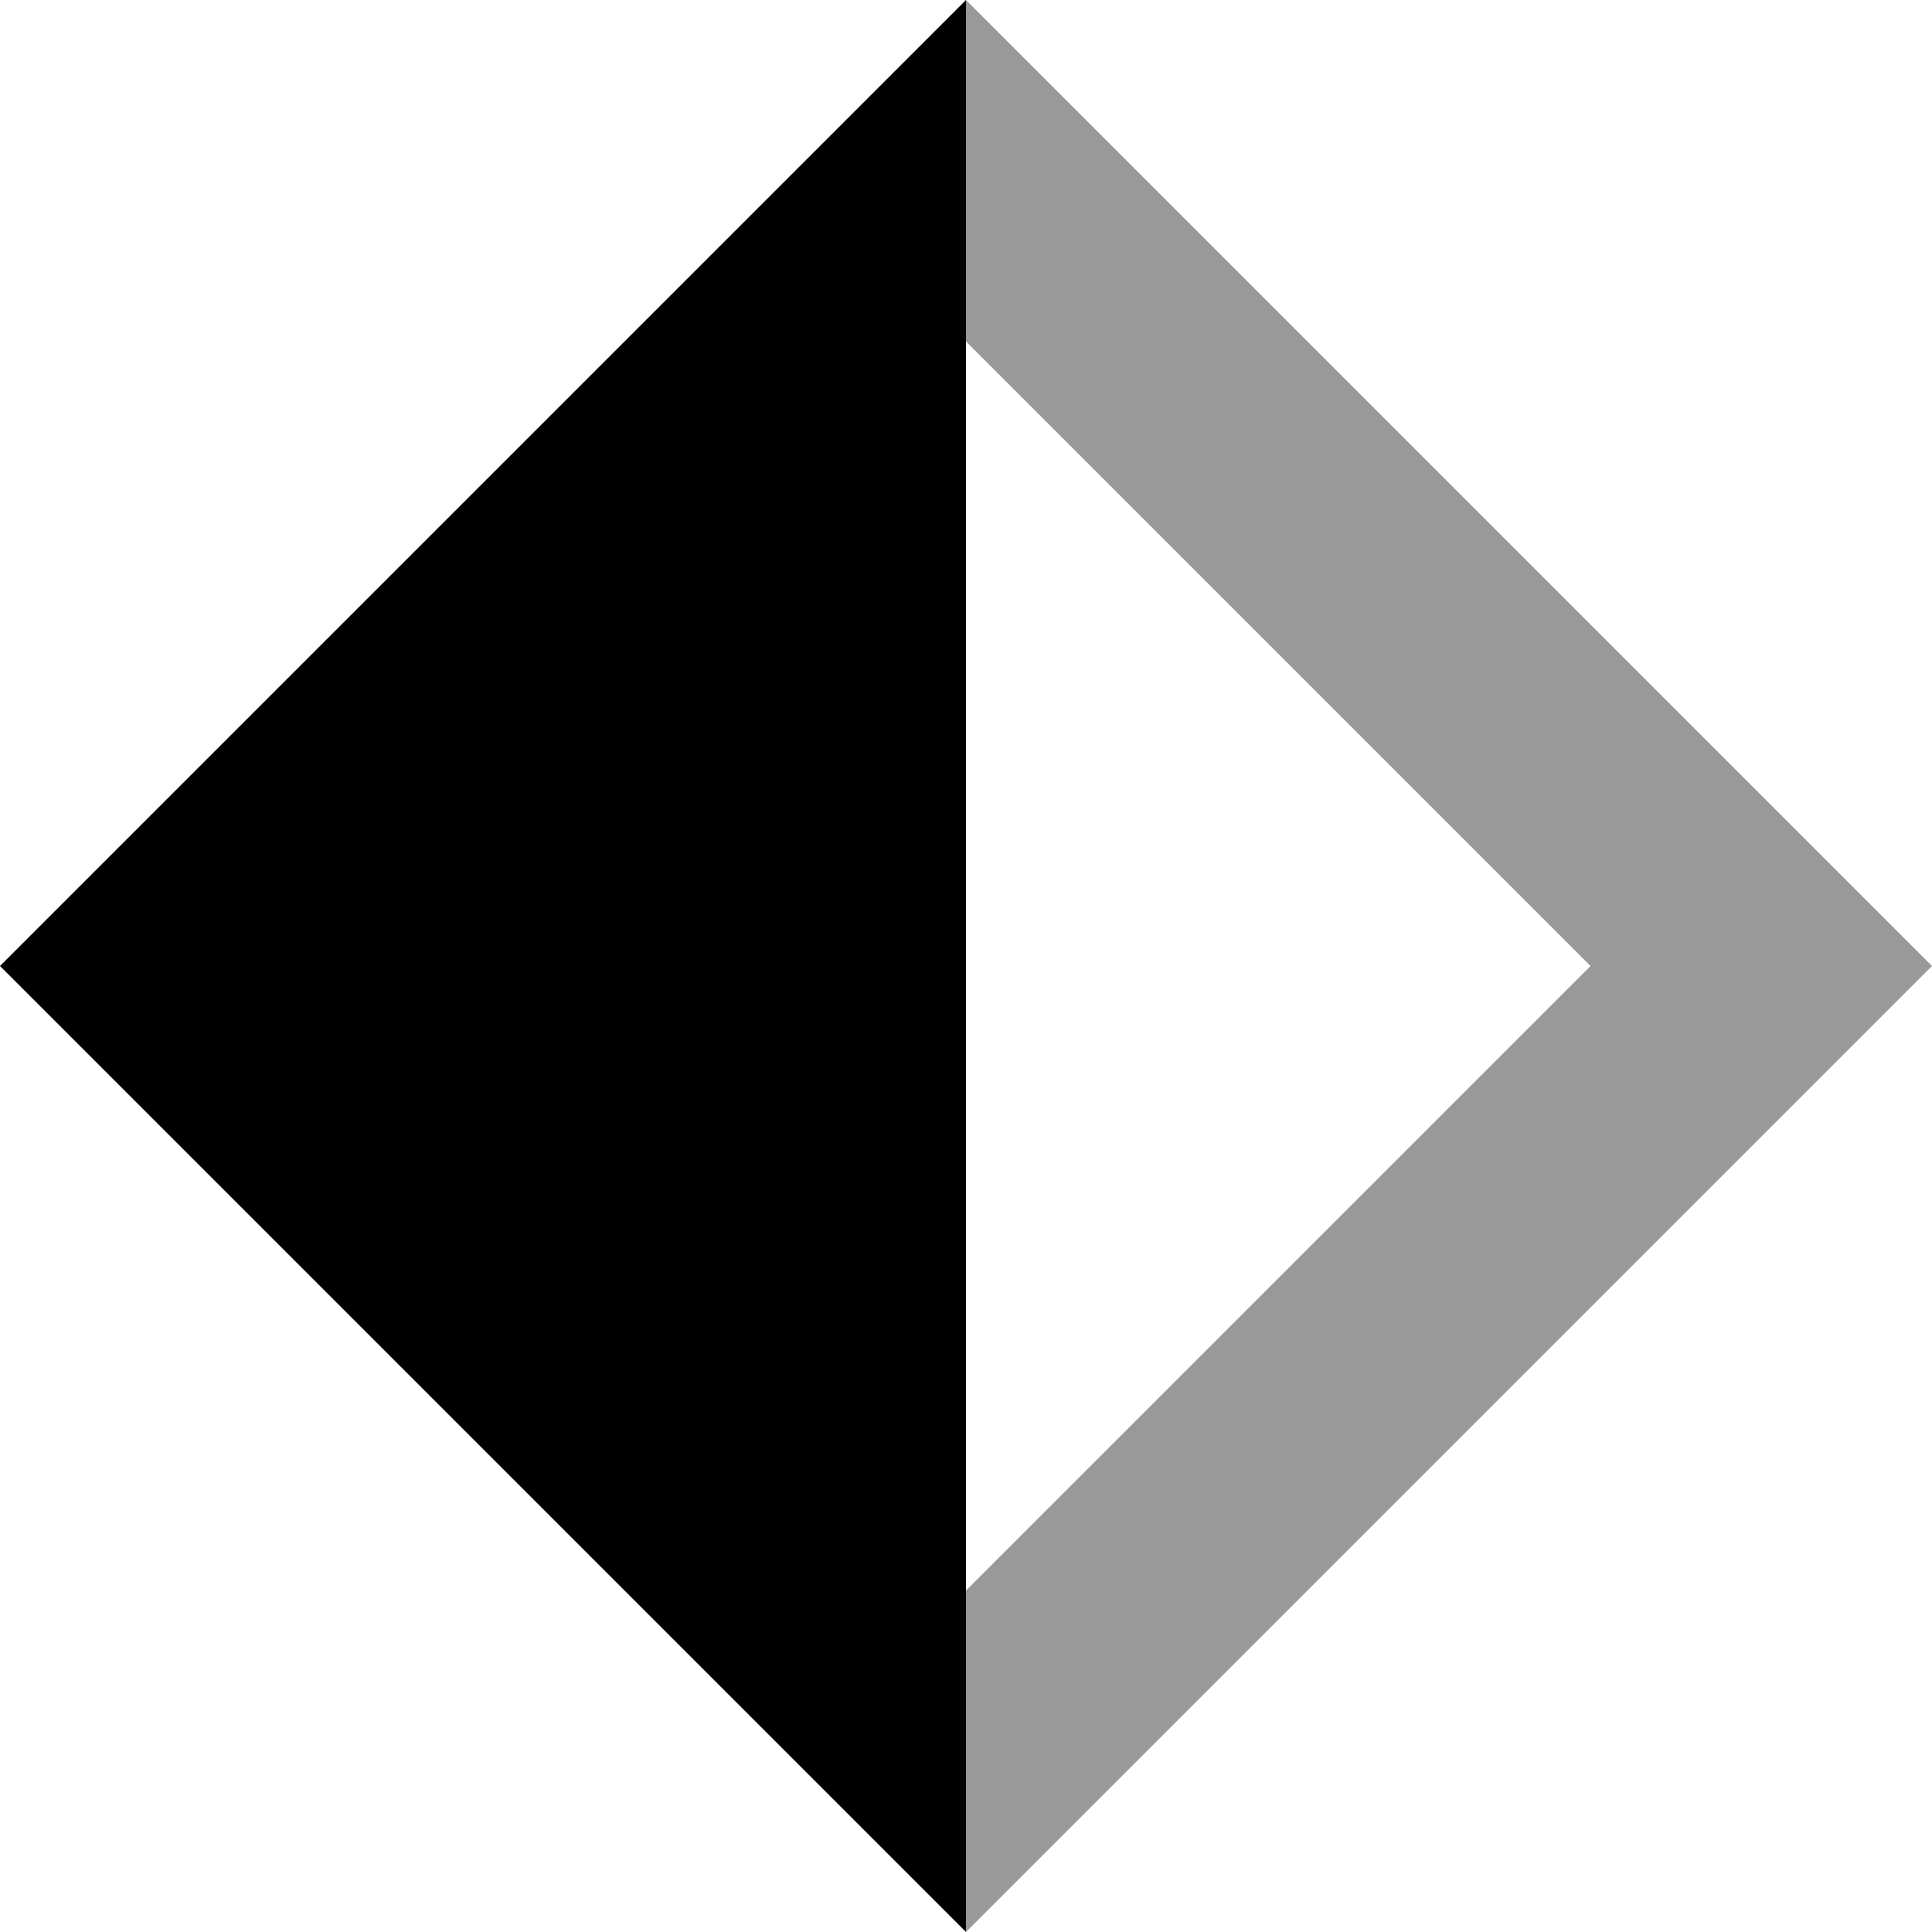 <svg xmlns="http://www.w3.org/2000/svg" viewBox="0 0 512 512"><!--! Font Awesome Pro 6.7.1 by @fontawesome - https://fontawesome.com License - https://fontawesome.com/license (Commercial License) Copyright 2024 Fonticons, Inc. --><defs><style>.fa-secondary{opacity:.4}</style></defs><path class="fa-secondary" d="M256 0l0 90.5L421.5 256 256 421.5l0 90.5 45.3-45.3L466.7 301.3 512 256l-45.3-45.3L301.3 45.3 256 0z"/><path class="fa-primary" d="M256 0L0 256 256 512 256 0z"/></svg>